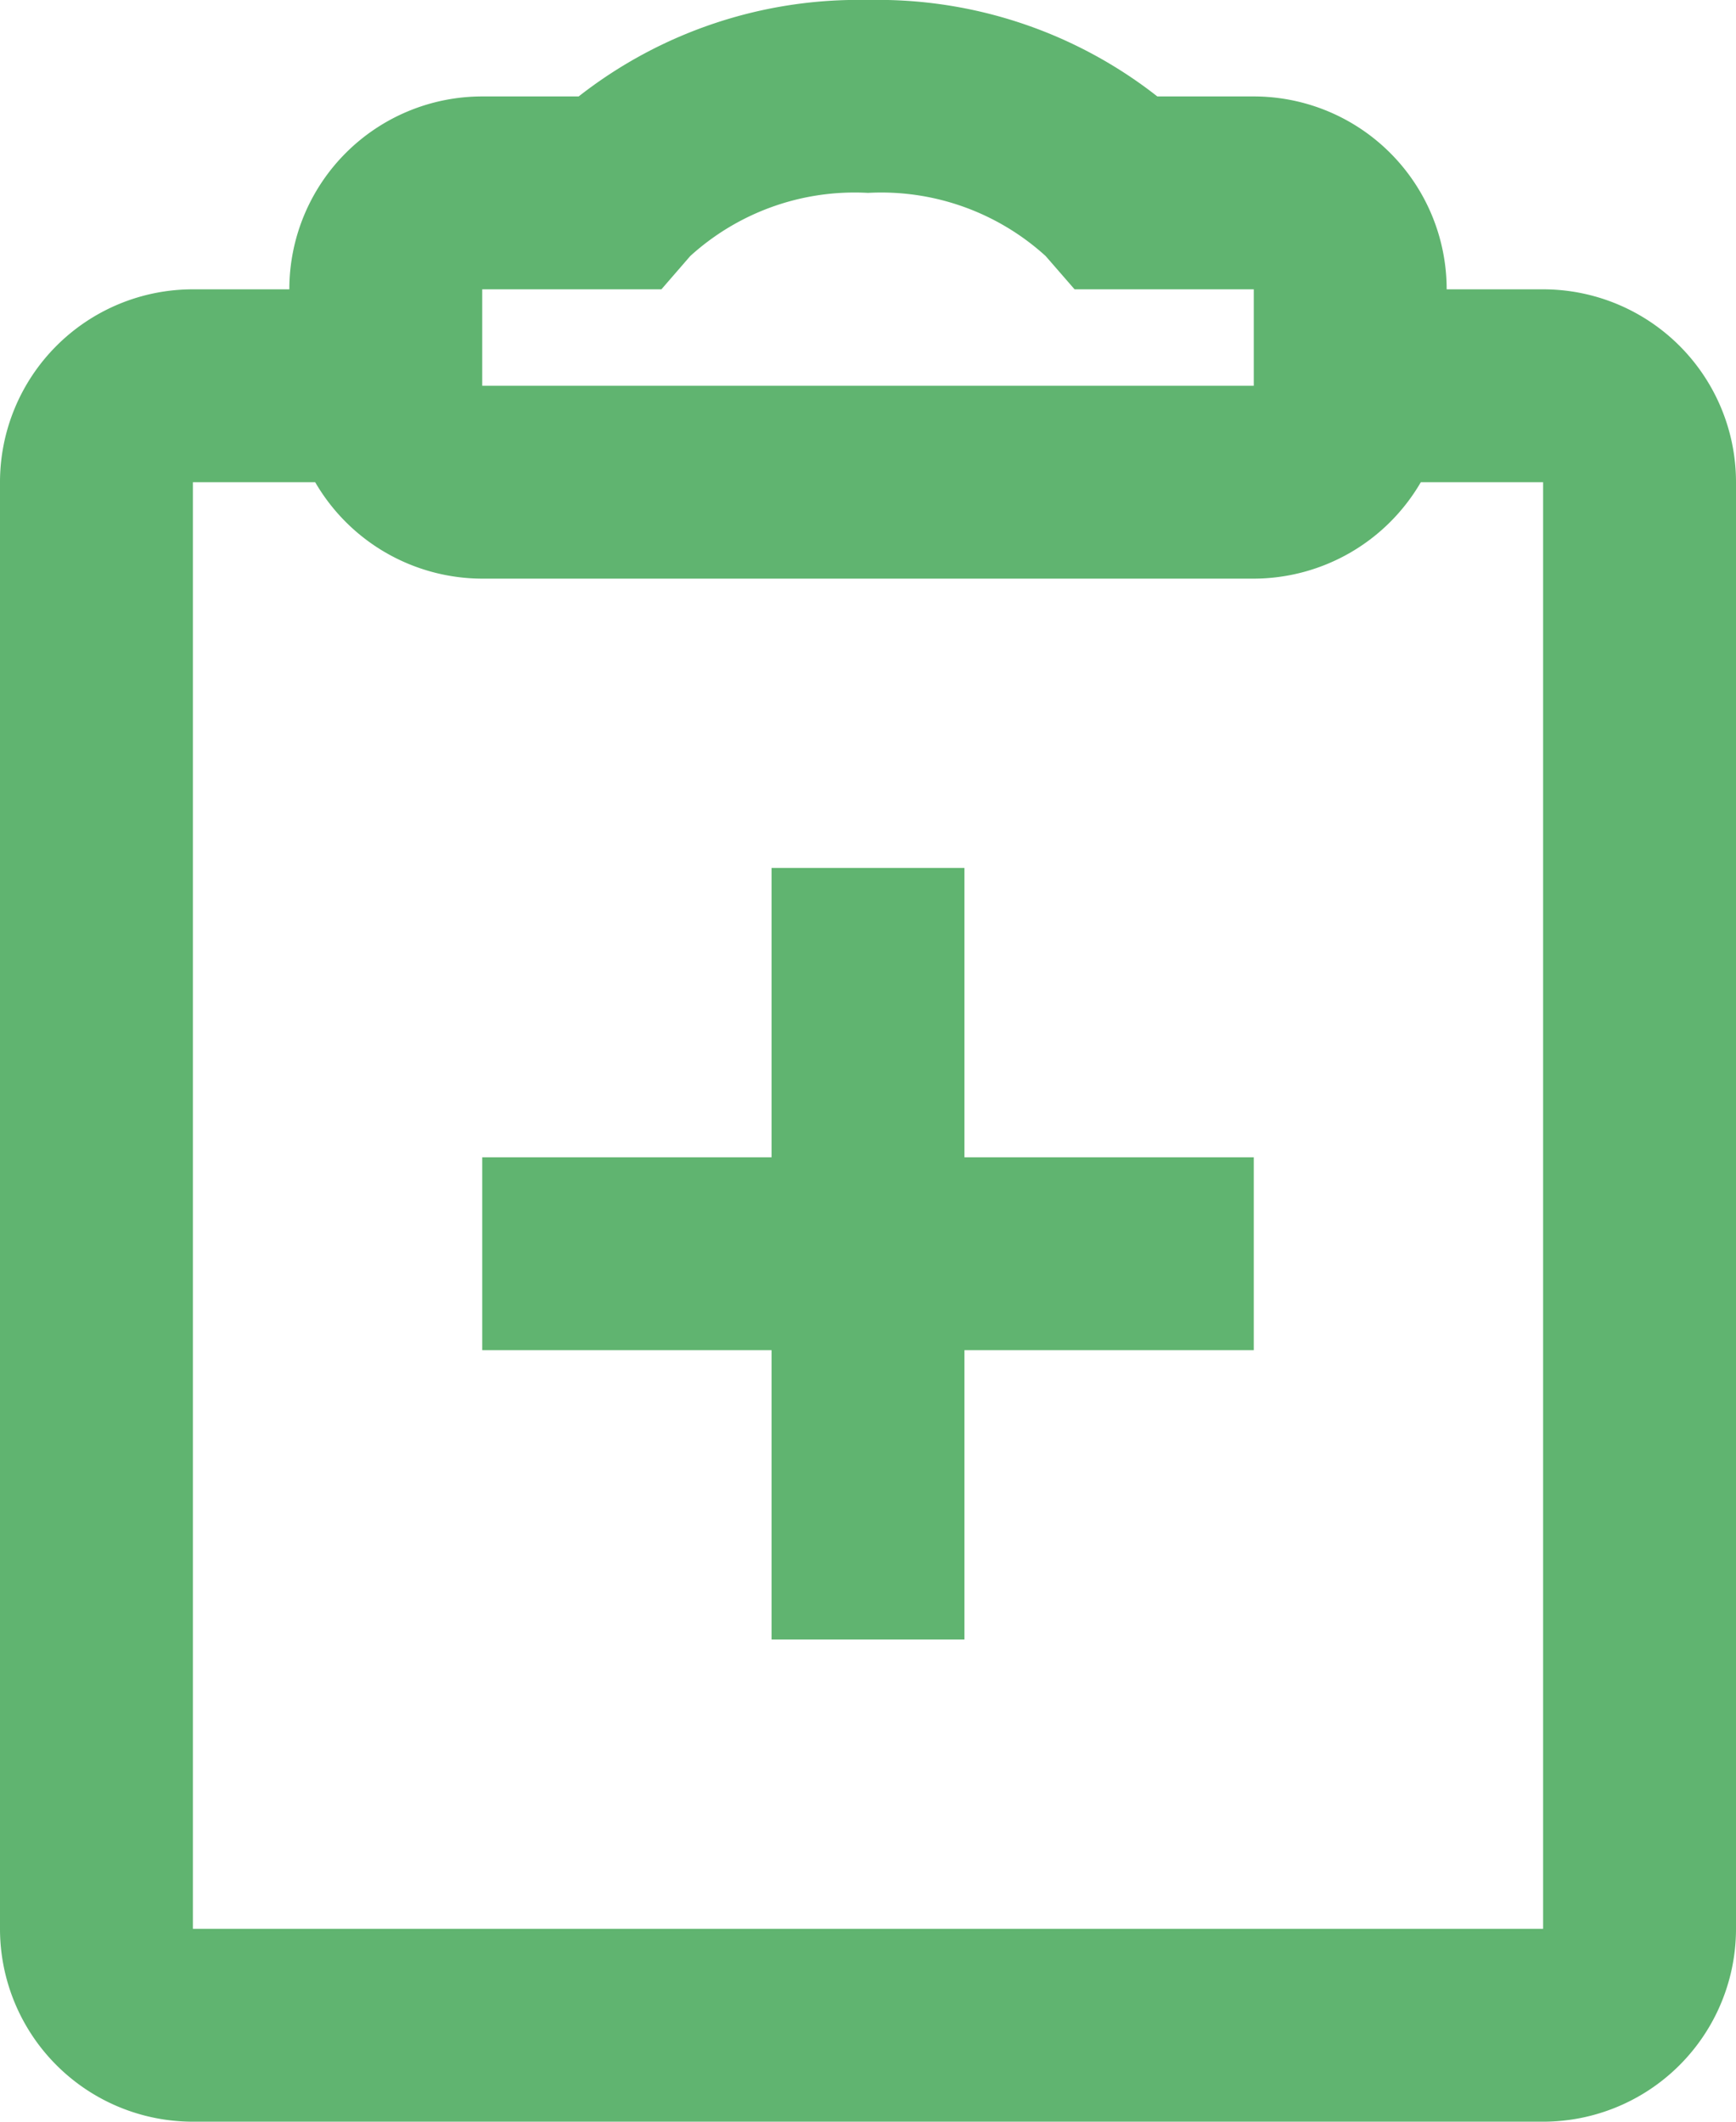 <svg xmlns="http://www.w3.org/2000/svg" width="18" height="22"><path fill="#60b470" d="M16 22H2a2 2 0 0 1-2-2V5a2 2 0 0 1 2-2h1a2 2 0 0 1 2-2h1a4.7 4.7 0 0 1 3-1 4.694 4.694 0 0 1 3 1h1a2 2 0 0 1 2 2h1a2 2 0 0 1 2 2v15a2 2 0 0 1-2 2zM2 5v15h14V5h-1.268A2.008 2.008 0 0 1 13 6H5a2.007 2.007 0 0 1-1.732-1zm3-2v1h8V3h-1.858l-.3-.345A2.534 2.534 0 0 0 9 2a2.534 2.534 0 0 0-1.843.655L6.858 3H5zm5 14H8v-3H5v-2h3V9h2v3h3v2h-3v3z"/></svg>